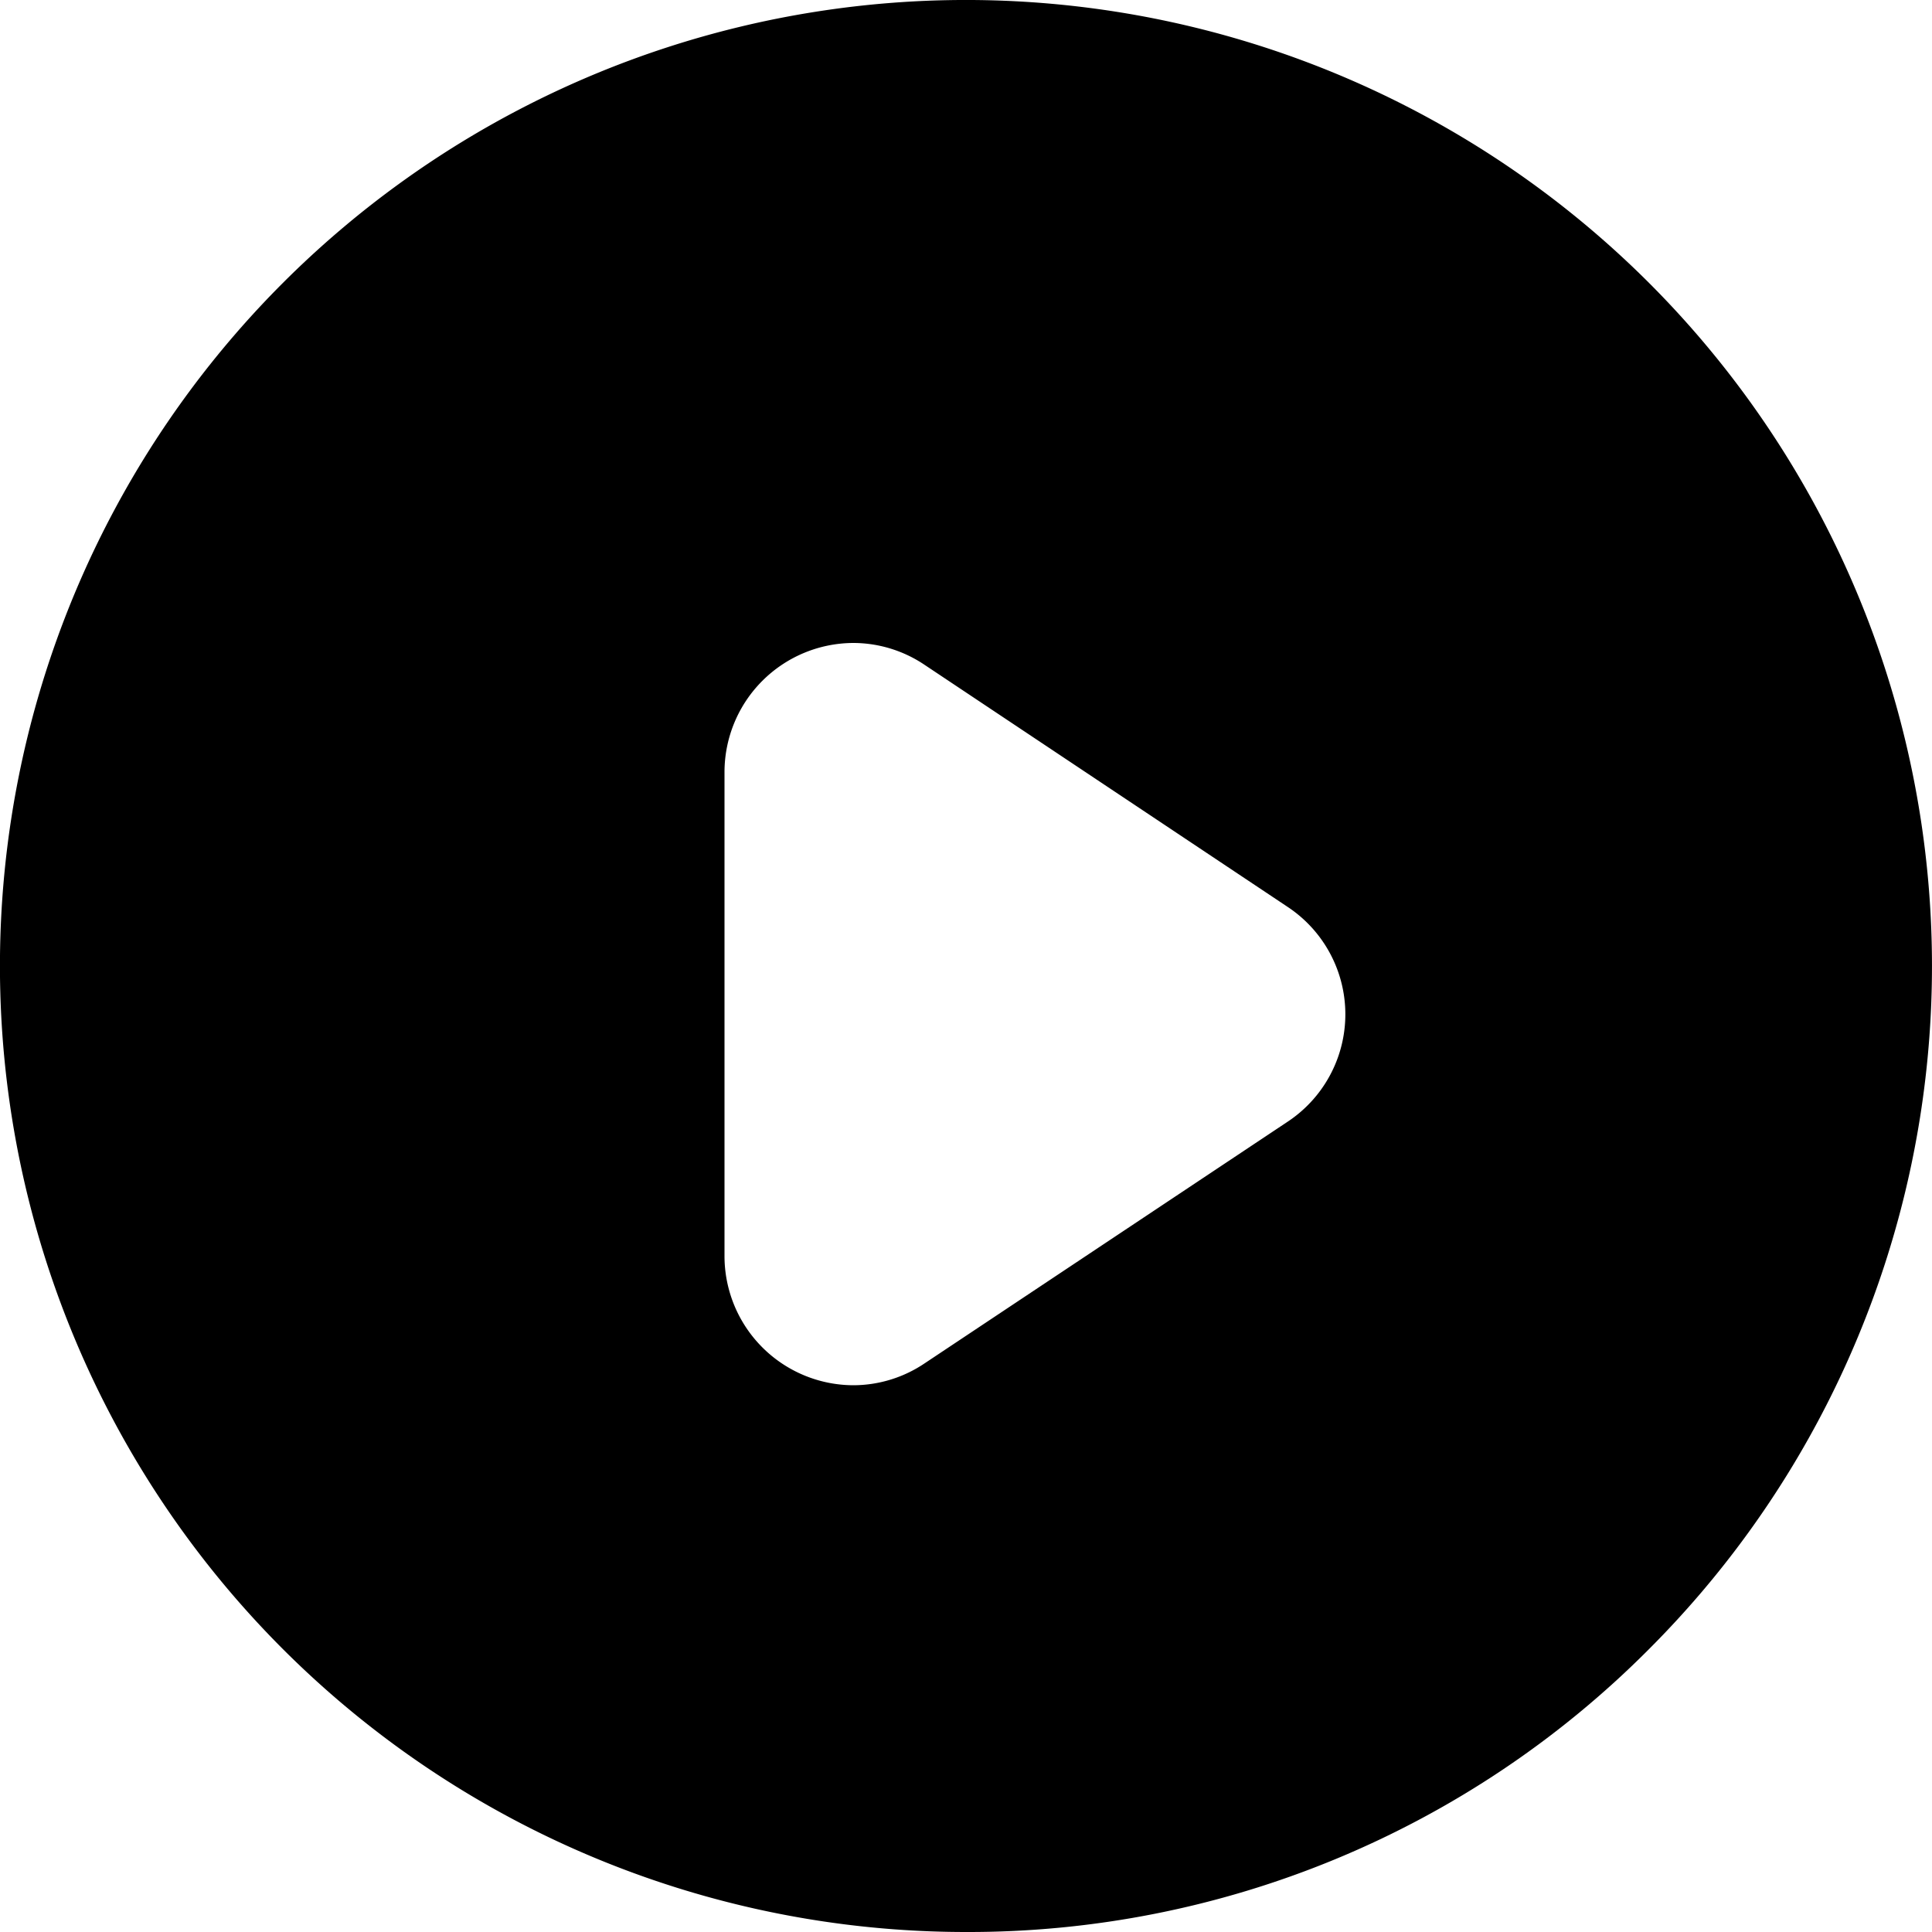 <svg xmlns="http://www.w3.org/2000/svg" width="30" height="30.001" viewBox="0 0 30 30.001"><path d="M15,30A15,15,0,0,1,4.393,4.393,15,15,0,0,1,25.606,25.607,14.9,14.9,0,0,1,15,30ZM13.256,9.984a2.007,2.007,0,0,0-2.006,2v7.526a2.007,2.007,0,0,0,2.006,2,1.986,1.986,0,0,0,1.1-.339L20,17.414a2,2,0,0,0,0-3.328l-5.644-3.763A1.986,1.986,0,0,0,13.256,9.984Z" transform="translate(0 0)"/></svg>